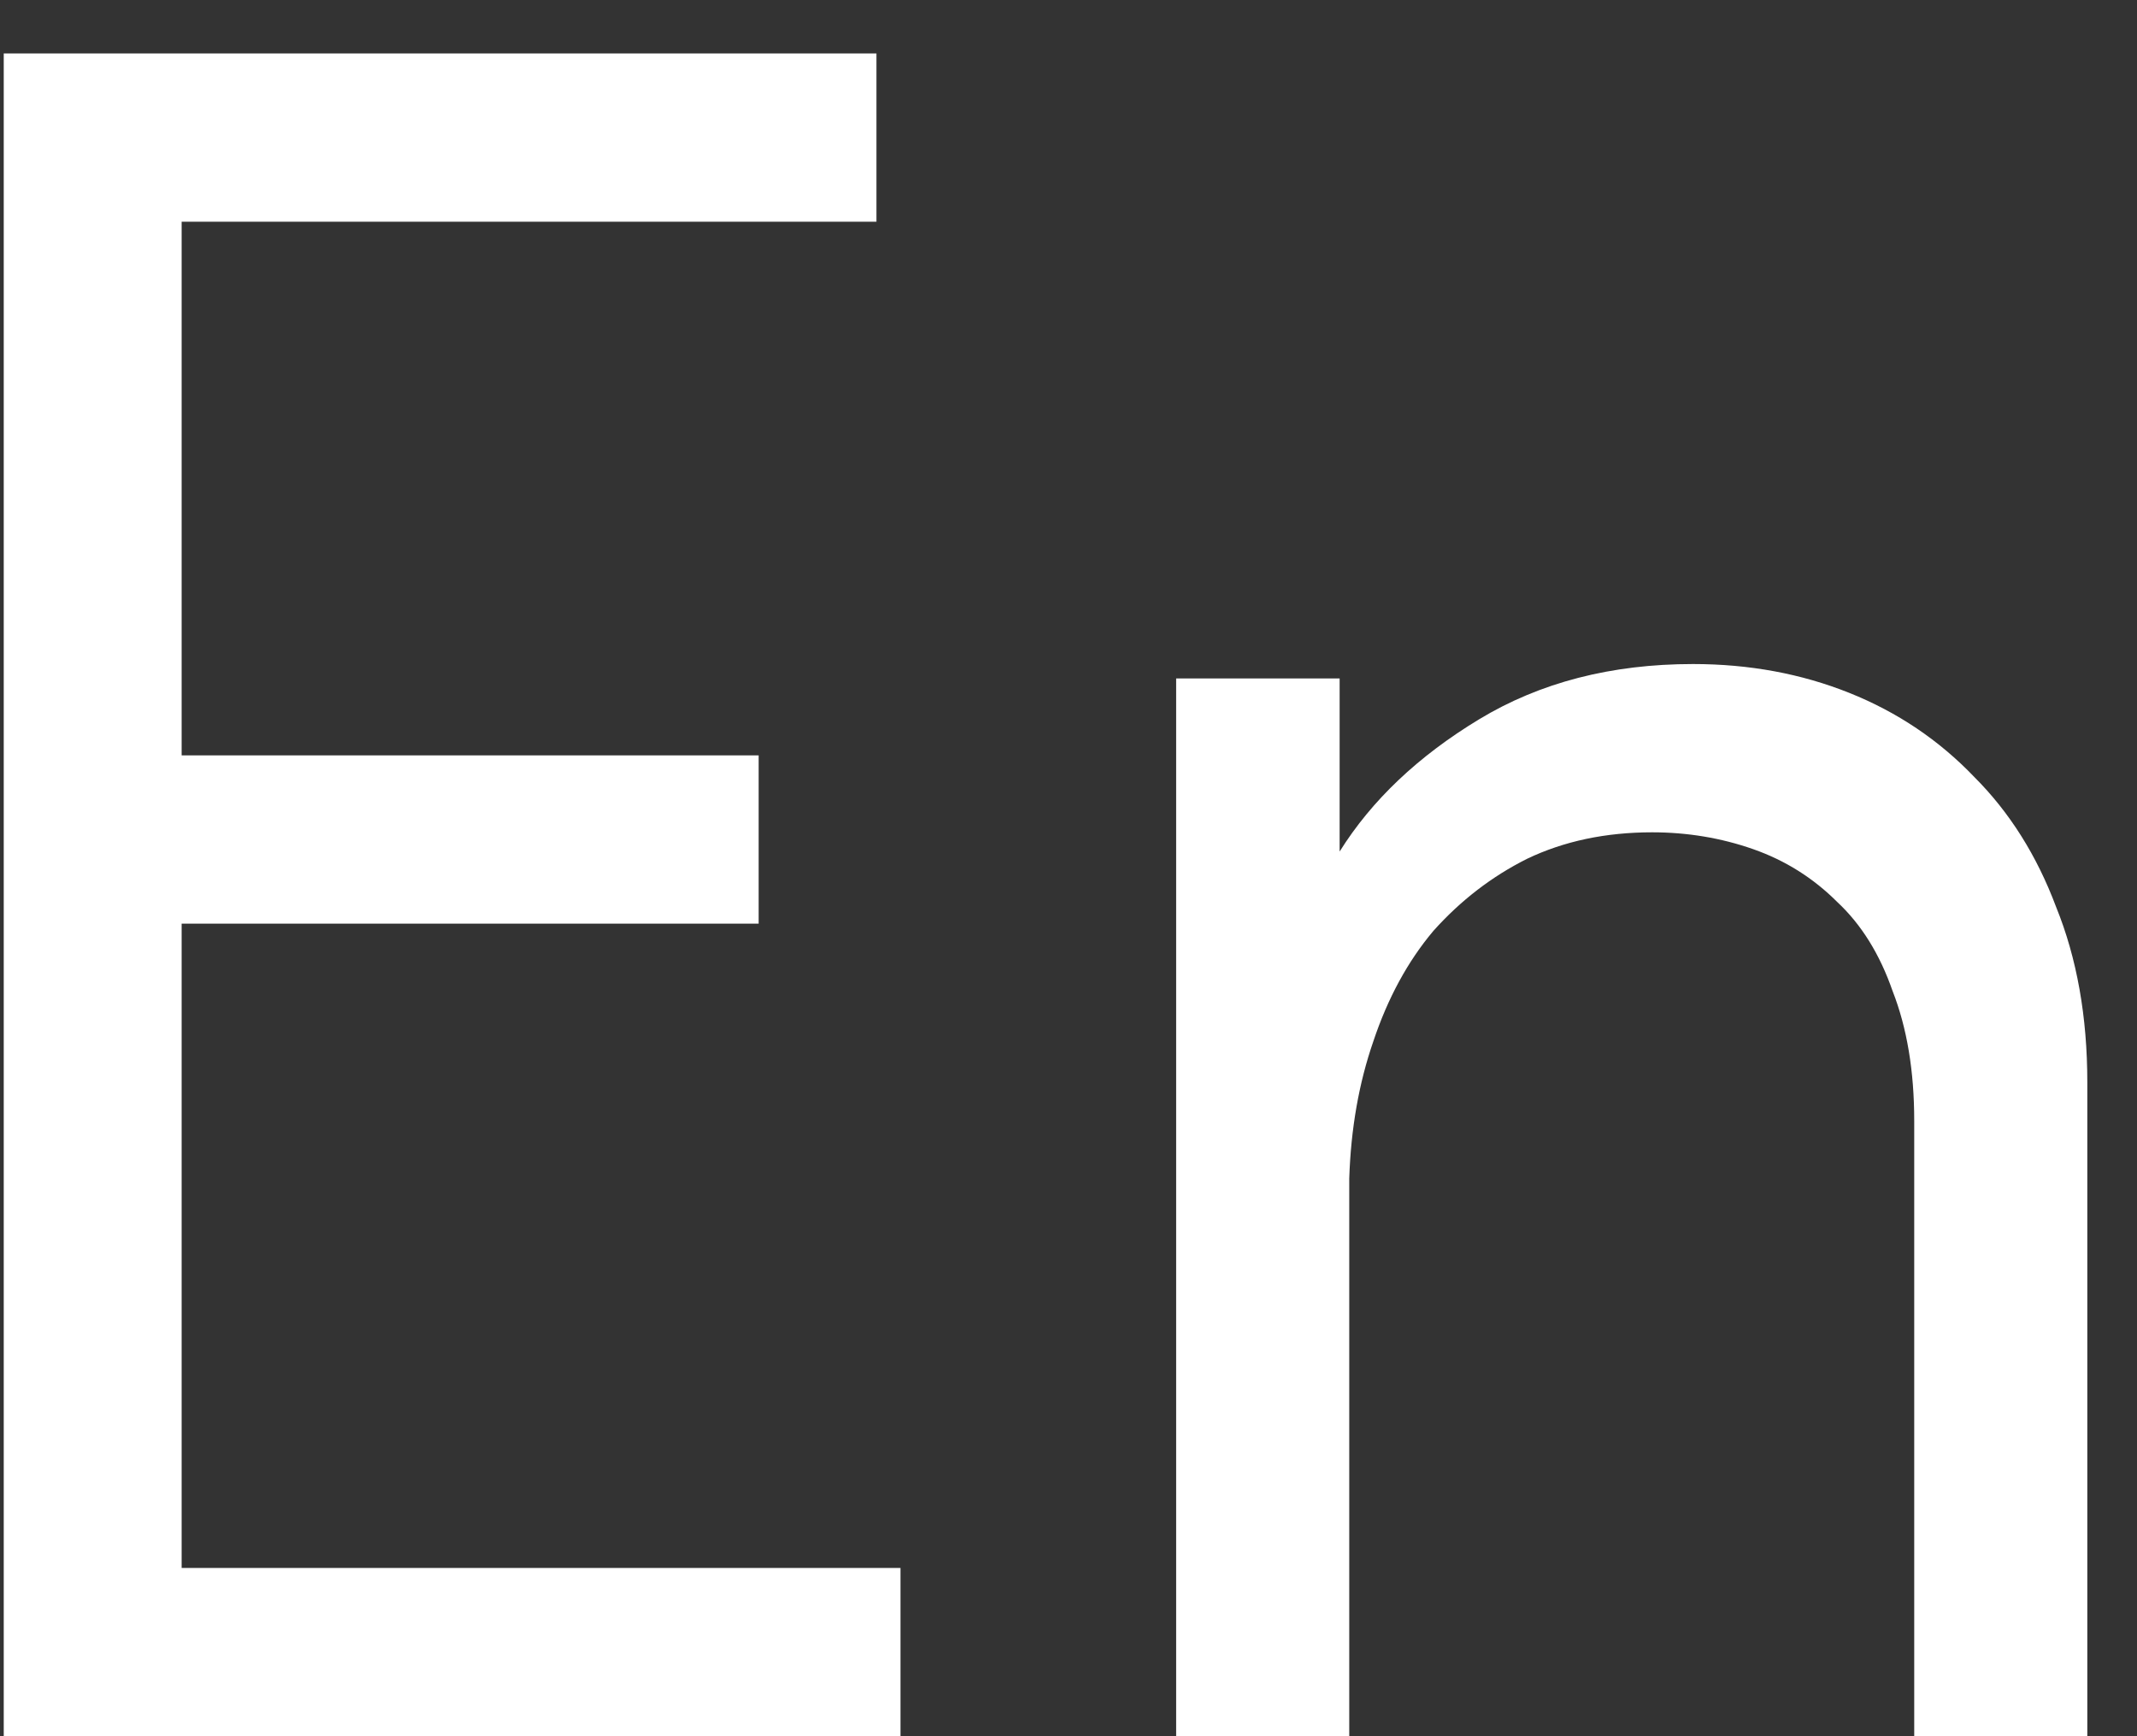 <?xml version="1.0" encoding="UTF-8"?> <svg xmlns="http://www.w3.org/2000/svg" width="16" height="13" viewBox="0 0 16 13" fill="none"><rect x="0" y="0" width="16" height="13" fill="#333333" stroke="none"/><path d="M0.028 0.4H6.562V1.66H1.36V5.656H5.68V6.916H1.36V11.74H6.742V13H0.028V0.4ZM14.332 8.392C14.332 8.02 14.278 7.696 14.17 7.42C14.074 7.144 13.936 6.922 13.756 6.754C13.576 6.574 13.366 6.442 13.126 6.358C12.886 6.274 12.634 6.232 12.37 6.232C12.022 6.232 11.71 6.298 11.434 6.43C11.17 6.562 10.936 6.742 10.732 6.97C10.54 7.198 10.39 7.474 10.282 7.798C10.174 8.11 10.114 8.452 10.102 8.824V13H8.806V5.08H10.03V6.376C10.27 5.992 10.618 5.662 11.074 5.386C11.53 5.11 12.064 4.972 12.676 4.972C13.096 4.972 13.486 5.044 13.846 5.188C14.206 5.332 14.518 5.542 14.782 5.818C15.046 6.082 15.25 6.406 15.394 6.79C15.55 7.174 15.628 7.612 15.628 8.104V13H14.332V8.392Z" fill="white"></path></svg> 